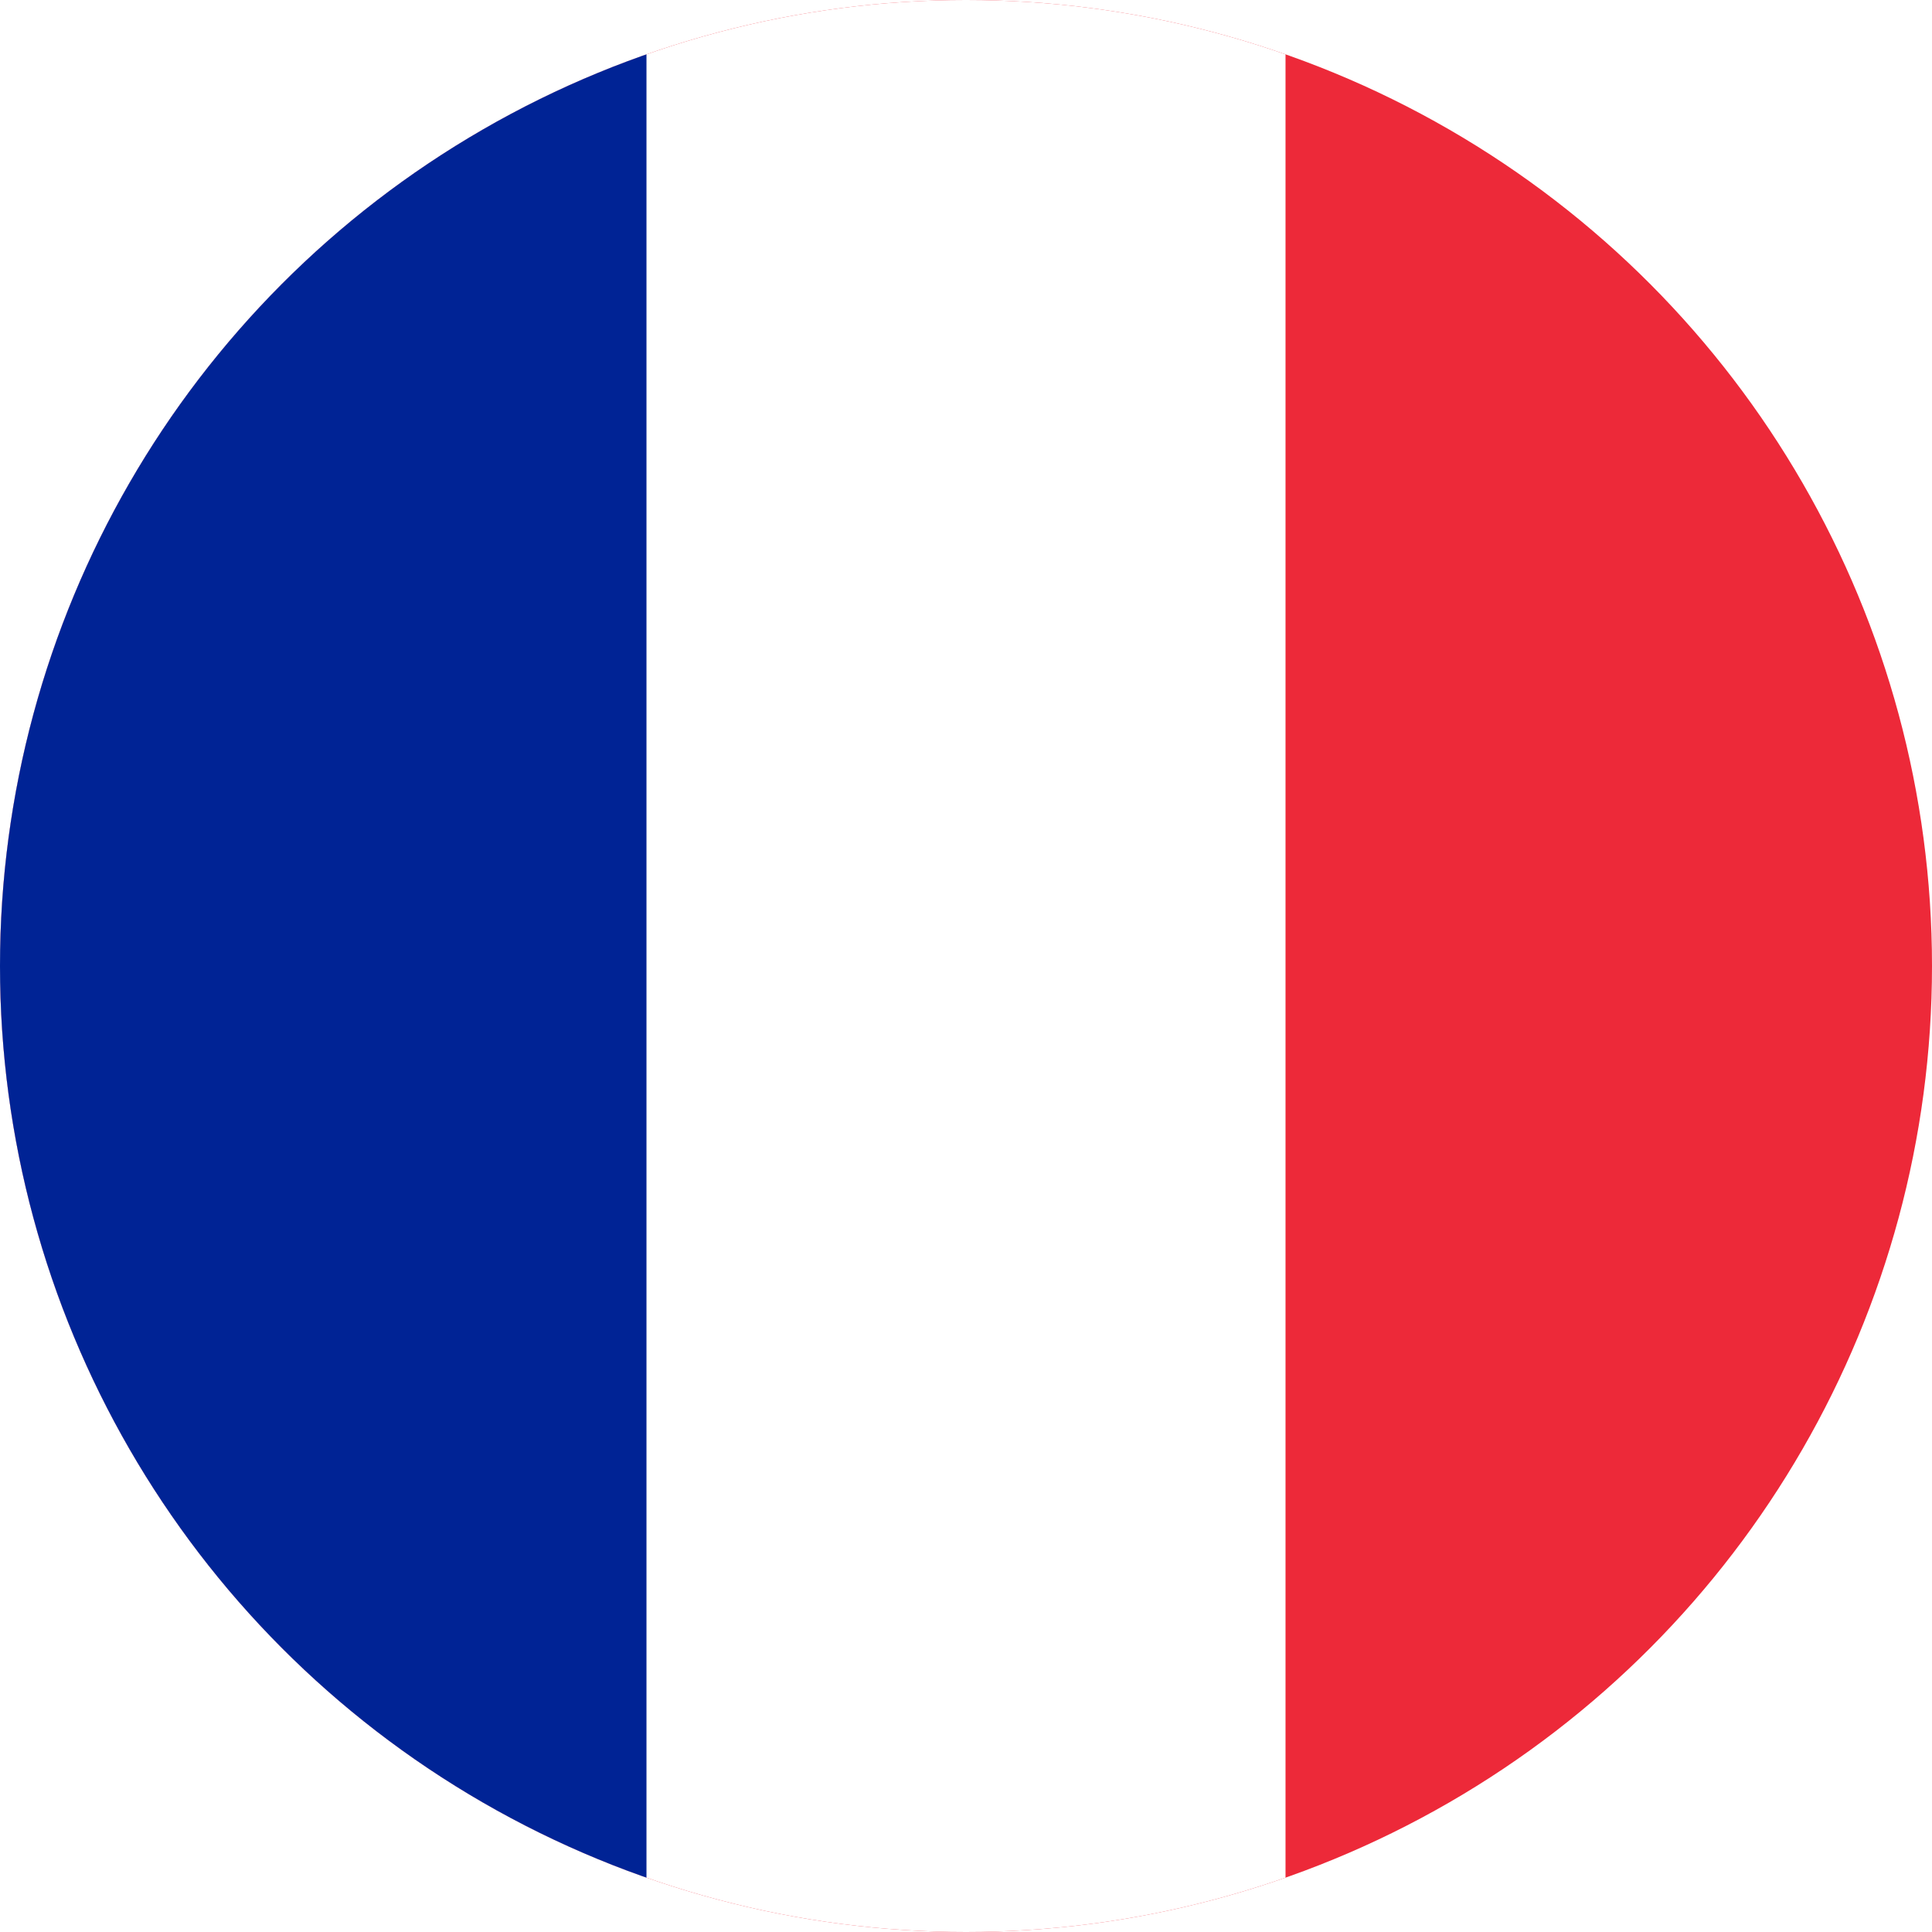 <svg id="youthall-france" xmlns="http://www.w3.org/2000/svg" xmlns:xlink="http://www.w3.org/1999/xlink" viewBox="0 0 26 26"><style>.st0{clip-path:url(#SVGID_2_)}.st1{fill:#ed2939}.st2{fill:#fff}.st3{fill:#002395}</style><defs><circle id="SVGID_1_" cx="13" cy="13" r="13"/></defs><clipPath id="SVGID_2_"><use xlink:href="#SVGID_1_" overflow="visible"/></clipPath><g class="st0"><path id="_x33__1_" class="st1" d="M0 0h26v26H0z"/><path id="_x32__1_" class="st2" d="M0 0h17.3v26H0z"/><path id="_x31__1_" class="st3" d="M0 0h8.7v26H0z"/></g></svg>